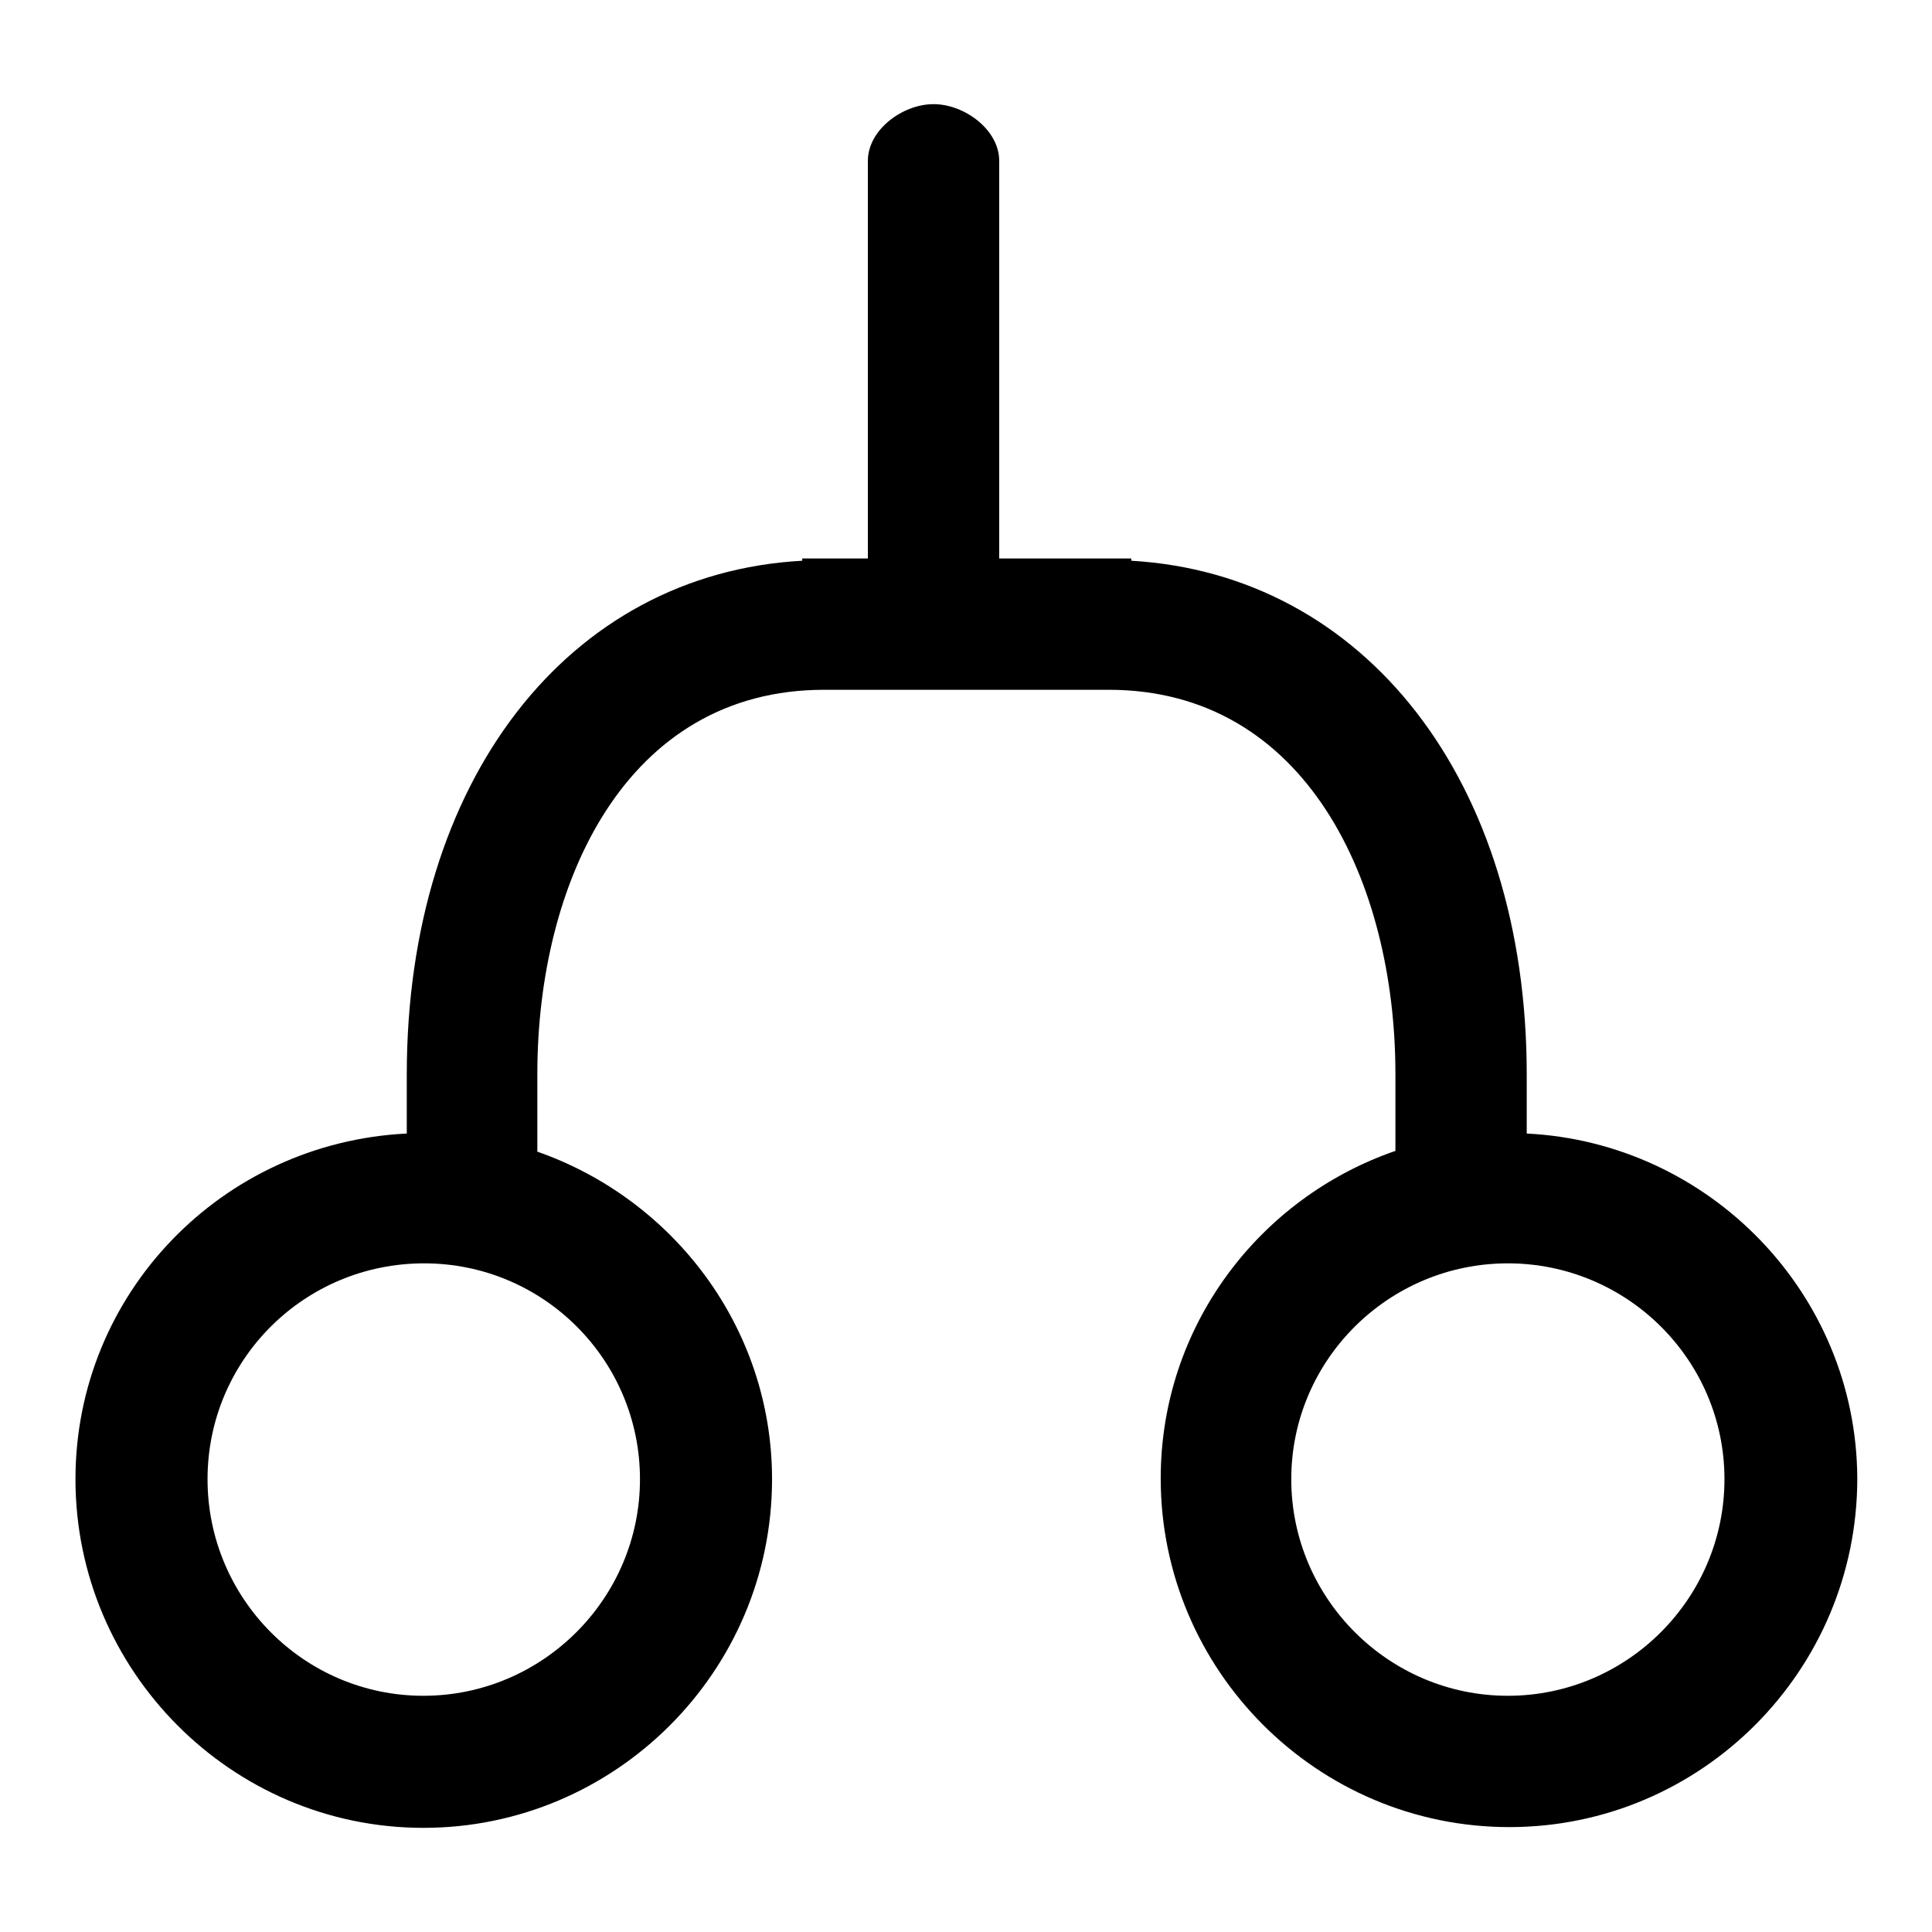 <?xml version="1.0" encoding="utf-8"?>
<!-- Svg Vector Icons : http://www.onlinewebfonts.com/icon -->
<!DOCTYPE svg PUBLIC "-//W3C//DTD SVG 1.1//EN" "http://www.w3.org/Graphics/SVG/1.1/DTD/svg11.dtd">
<svg version="1.1" xmlns="http://www.w3.org/2000/svg" xmlns:xlink="http://www.w3.org/1999/xlink" x="0px" y="0px" viewBox="0 0 256 256" enable-background="new 0 0 256 256" xml:space="preserve">
<g> <path fill="#000000" d="M202.3,150.2v-7.8c0-39-21.5-66.3-52.4-68.1V74h-3h-14.5V21.3c0-4.1-4.6-7.5-8.7-7.5s-8.7,3.4-8.7,7.5V74 h-5.7h-3v0.3c-31,1.7-52.4,29.1-52.4,68.1v7.8C29.4,151.4,10,171.4,10,196c0,25.4,20.7,46.2,46.1,46.2c25.4,0,46.2-20.7,46.2-46.2 c0-20.1-13.1-37.1-31.1-43.4v-10.3c0-25.3,11.7-50.9,38-50.9h37.7c26.2,0,38,25.6,38,50.9v10.2c-18,6.2-31.1,23.2-31.1,43.4 c0,25.4,20.7,46.2,46.2,46.2c25.4,0,46.1-20.7,46.1-46.2C246,171.4,226.5,151.4,202.3,150.2z M84.8,196c0,15.8-12.9,28.7-28.7,28.7 S27.5,211.8,27.5,196c0-15.8,12.8-28.6,28.7-28.6C72,167.4,84.8,180.2,84.8,196z M199.8,224.7c-15.8,0-28.7-12.9-28.7-28.7 c0-15.8,12.9-28.6,28.7-28.6s28.7,12.8,28.7,28.6C228.5,211.8,215.6,224.7,199.8,224.7z"/></g>
</svg>
